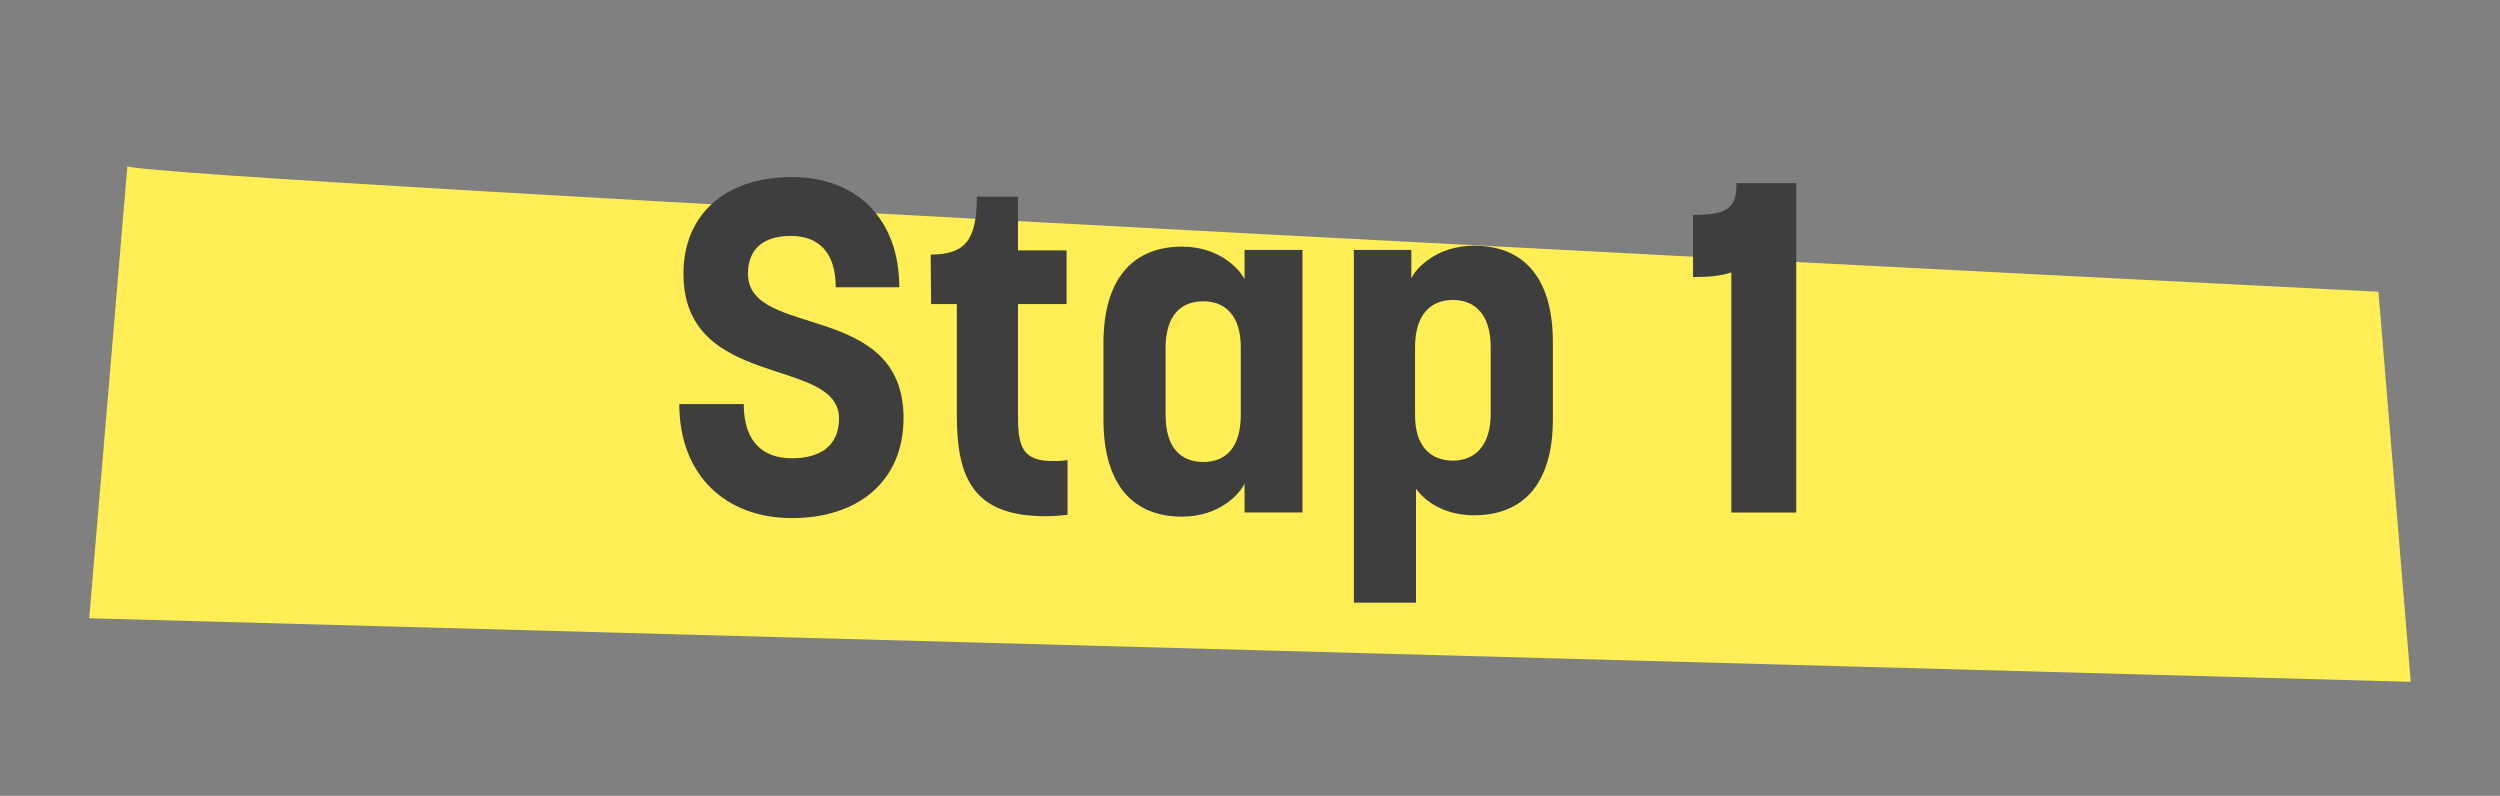 <?xml version="1.0" encoding="UTF-8"?>
<svg id="Laag_1" data-name="Laag 1" xmlns="http://www.w3.org/2000/svg" viewBox="0 0 600 191">
  <rect x="0" y="0" width="600" height="191" fill="#808080" stroke="none"/>
  <defs>
    <style>
      .cls-1 {
        fill: none;
        isolation: isolate;
      }

      .cls-2 {
        fill: #fe5;
      }

      .cls-3 {
        fill: #3e3e3e;
      }
    </style>
  </defs>
  <g id="Path_6932" data-name="Path 6932">
    <path class="cls-2" d="m30.57,39.89c4.7,3.25,540.26,30.13,540.26,30.13l7.75,93.62L21.41,148.38l9.16-108.48Z"/>
  </g>
  <g id="Stap_1" data-name="Stap 1" class="cls-1">
    <g class="cls-1">
      <path class="cls-3" d="m164.03,65.7c0-14.46,10.32-23.21,26.01-23.21s25.79,10.2,25.79,26.46h-15.25c0-8.41-4.15-12.33-10.76-12.33s-10.31,3.14-10.31,9.08c0,15.7,37.34,6.39,37.34,34.65,0,15.02-10.76,23.99-26.8,23.99s-27.02-10.43-27.02-27.36h15.47c0,9.19,4.71,13.01,11.55,13.01s11.32-3.03,11.32-9.53c0-15.02-37.34-6.73-37.34-34.76Z"/>
      <path class="cls-3" d="m223.35,61.1c8.3,0,11.1-3.48,11.1-13.9h9.87v12.89h11.66v12.89h-11.66v27.02c0,7.18,1.12,10.65,8.3,10.65,1.01,0,2.24,0,3.59-.22v13.12c-1.91.22-3.59.34-5.27.34-17.15,0-21.3-8.86-21.3-24.22v-26.69h-6.17c0-4.04-.11-7.85-.11-11.88Z"/>
      <path class="cls-3" d="m264.83,100.68v-18.28c0-16.26,7.74-23.21,18.84-23.21,9.31,0,14.13,5.83,15.02,7.85v-7.06h13.9v63.01h-13.9v-6.95c-.9,2.13-5.72,7.96-15.02,7.96-11.32,0-18.84-7.18-18.84-23.32Zm32.96-1.12v-16.26c0-7.62-3.81-10.99-8.97-10.99-5.49,0-9.08,3.48-9.08,11.21v16.03c0,7.85,3.59,11.32,9.08,11.32s8.97-3.59,8.97-11.32Z"/>
      <path class="cls-3" d="m372.69,82.18v18.39c0,16.03-7.51,23.1-18.95,23.1-9.87,0-13.9-6.39-13.9-6.39v27.36h-14.91V59.98h13.79v6.84c.9-2.13,5.83-7.85,15.02-7.85,11.44,0,18.95,7.06,18.95,23.21Zm-33.08,1.12v16.37c0,7.51,3.81,10.88,9.08,10.88s9.08-3.59,9.08-11.21v-16.03c0-7.74-3.7-11.32-9.08-11.32s-9.08,3.59-9.08,11.32Z"/>
      <path class="cls-3" d="m416.75,43.95h14.35v79.05h-15.58v-57.63c-2.58.9-5.61,1.12-9.19,1.12v-14.91c8.41,0,10.43-1.68,10.43-7.62Z"/>
    </g>
  </g>
</svg>